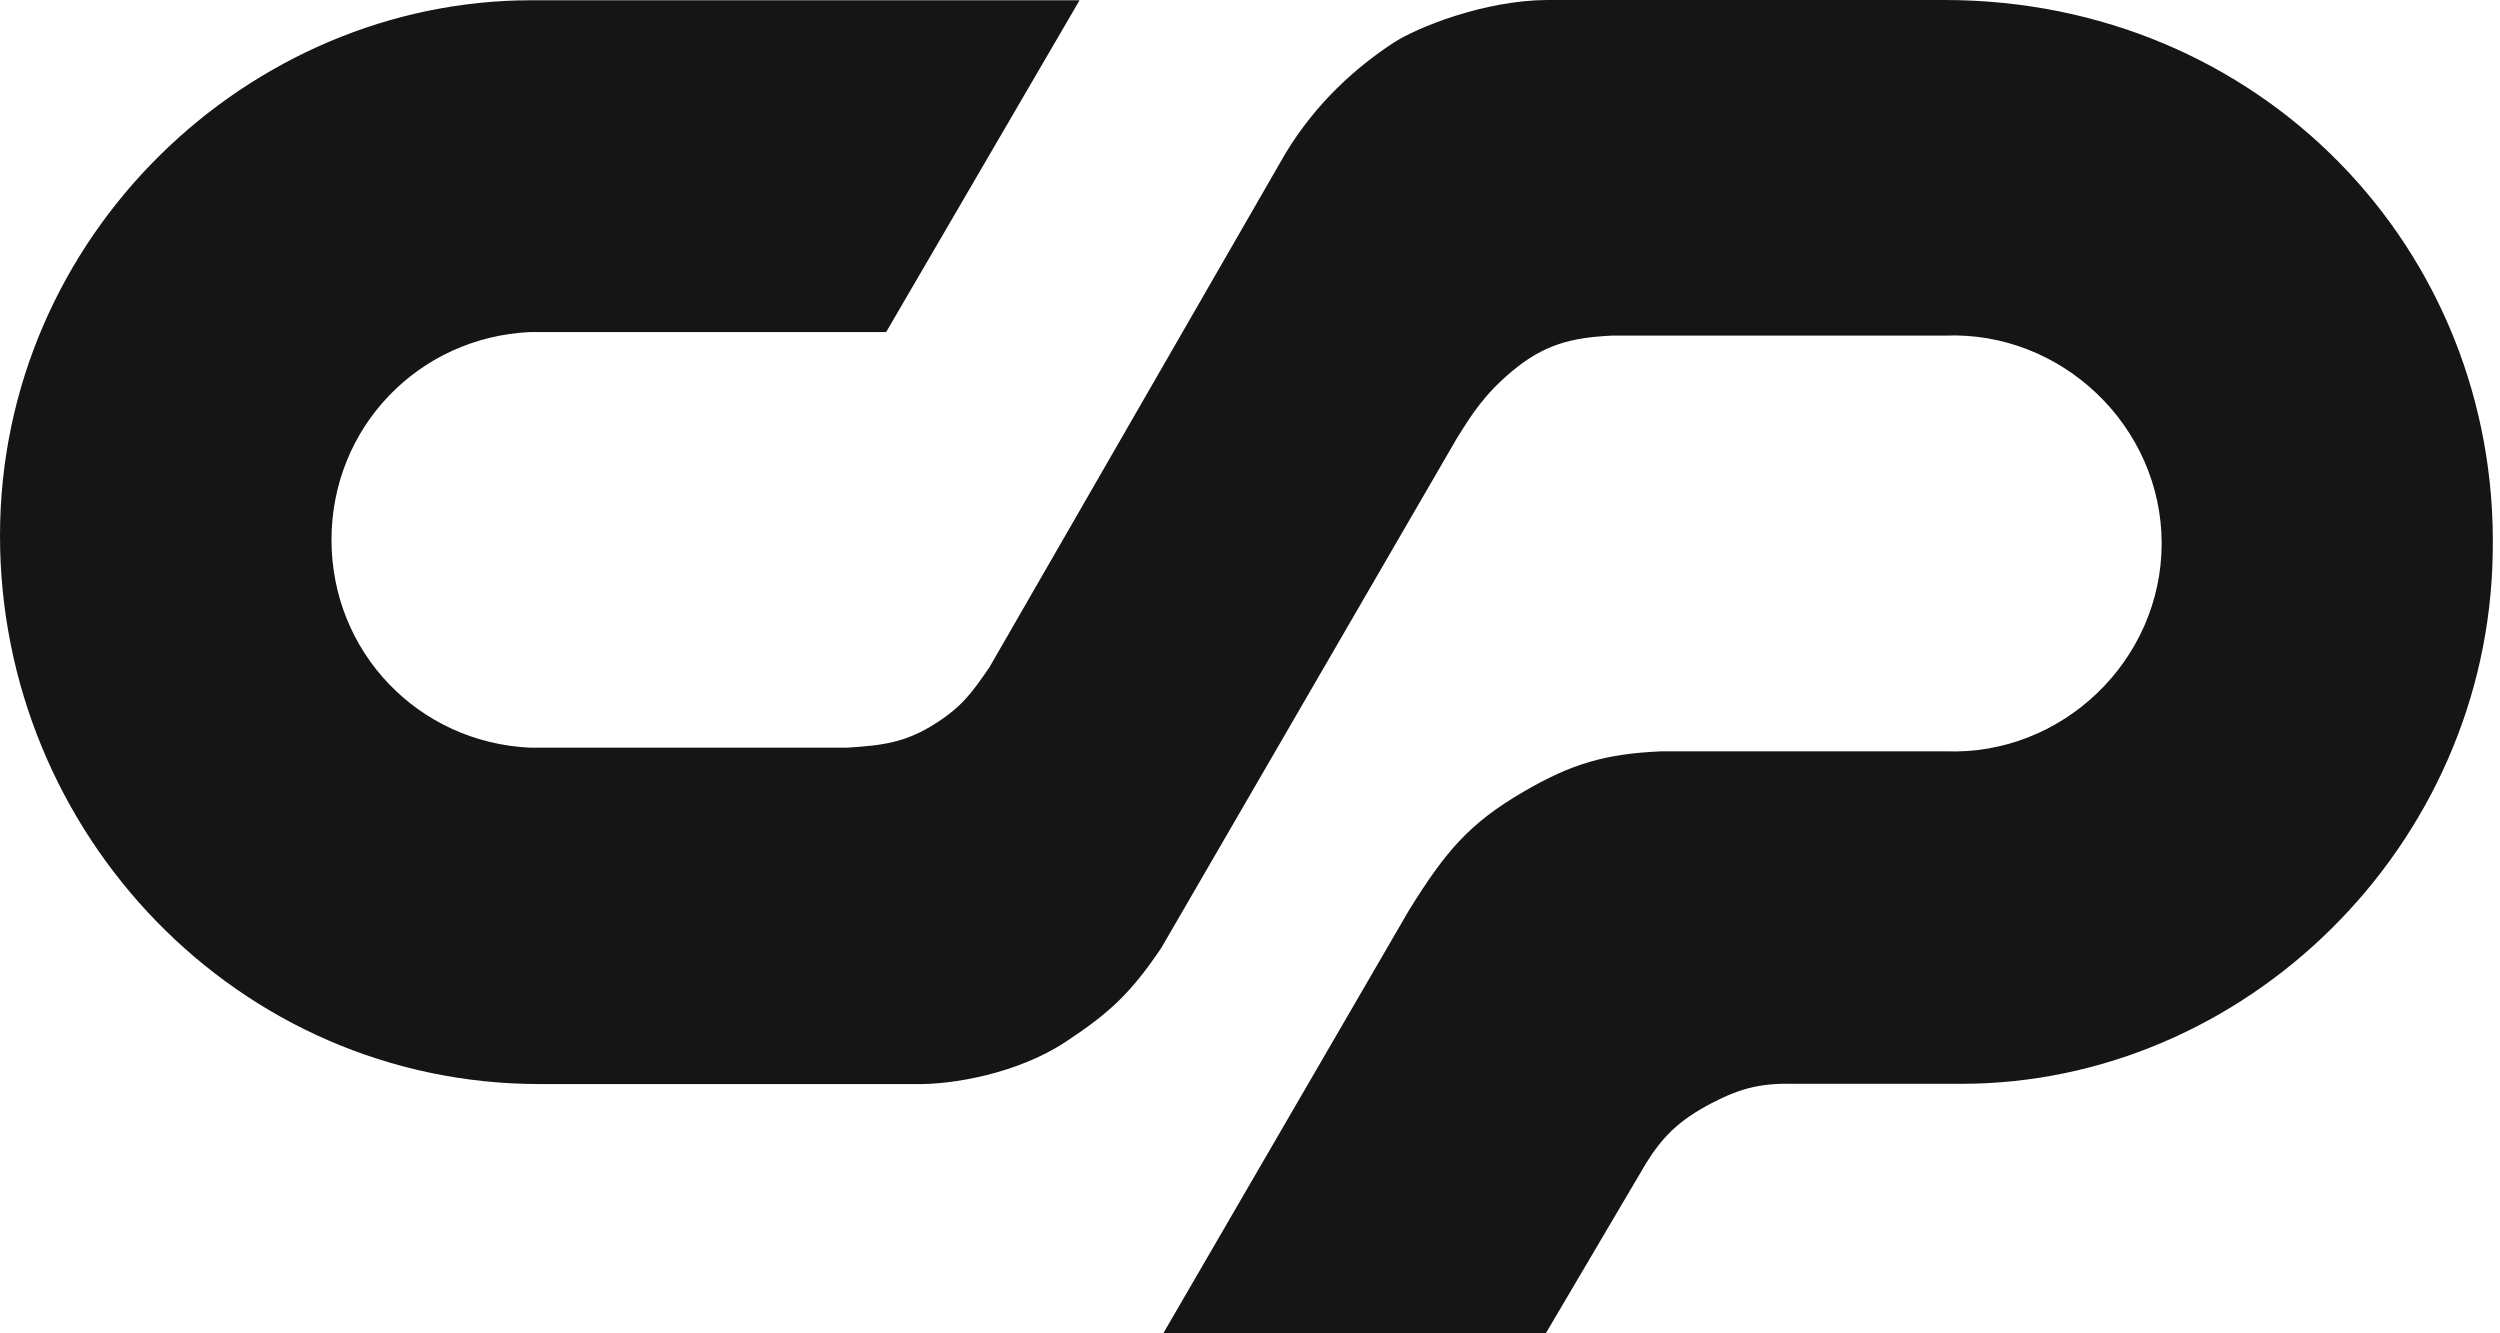 <?xml version="1.0" encoding="UTF-8"?><svg width="75" height="40" viewBox="0 0 75 40" fill="none" xmlns="http://www.w3.org/2000/svg">
<path d="M32.387 0.008H15.938C7.459 0.008 0 7.072 0 16.073C0 25.012 7.14 32.522 16.193 32.522H27.49C28.538 32.542 30.512 32.221 31.979 31.249C33.266 30.398 33.904 29.821 34.835 28.444L43.709 13.143C44.155 12.432 44.509 11.855 45.354 11.142C46.306 10.347 47.114 10.128 48.35 10.069H58.334C61.841 9.917 64.85 12.785 64.85 16.304C64.849 19.811 61.866 22.68 58.36 22.539H49.855C48.172 22.612 47.152 22.907 45.698 23.756C44.041 24.72 43.339 25.592 42.281 27.288L34.898 40H46.374L49.268 35.091C49.835 34.114 50.361 33.612 51.359 33.089C52.246 32.63 52.851 32.49 53.859 32.514H58.844C67.323 32.514 74.655 25.412 74.782 16.576C74.965 7.472 67.795 0 58.334 0H46.412C44.538 0.01 42.511 0.82 41.797 1.288C40.691 2.016 39.502 3.06 38.571 4.59L29.683 20.018C29.157 20.786 28.86 21.192 28.09 21.689C27.164 22.287 26.47 22.362 25.399 22.431H15.913C12.547 22.279 9.945 19.562 9.945 16.196C9.945 12.83 12.547 10.114 15.913 9.961H26.585" fill="#151515"/>
</svg>

